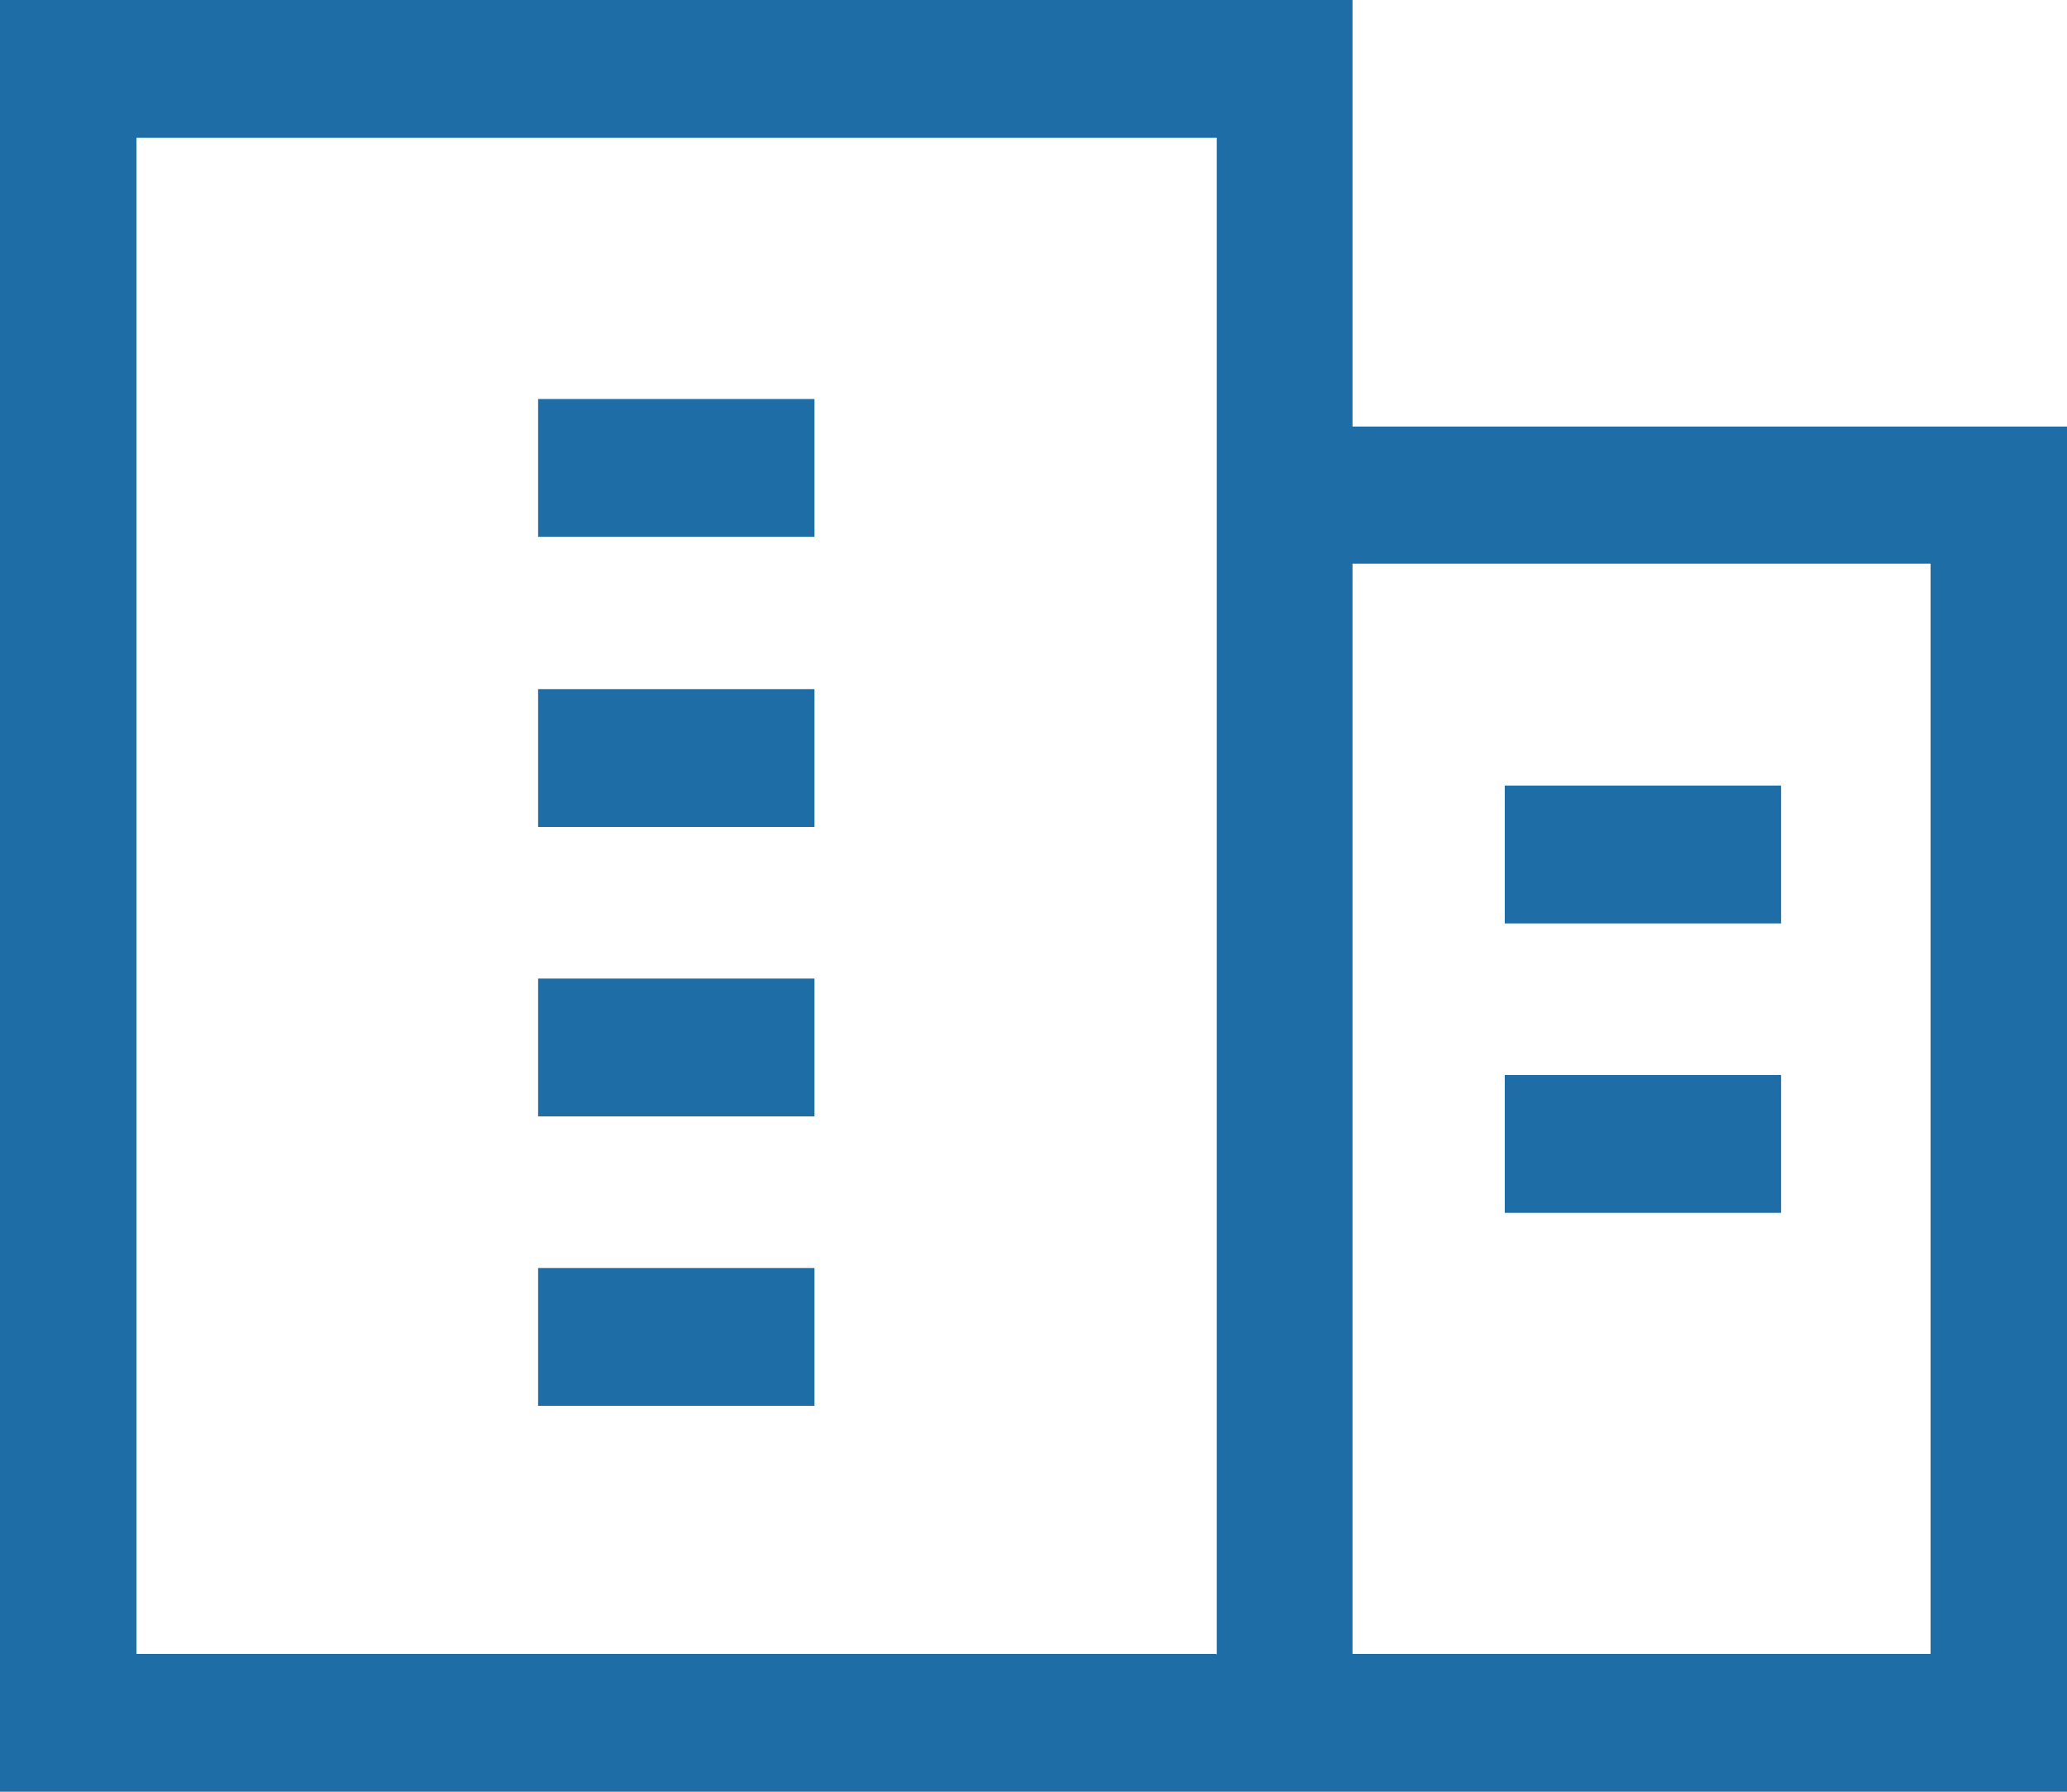 <svg xmlns="http://www.w3.org/2000/svg" viewBox="0 0 30 26" fill="#1f6da6"><path d="M19.63,6.19V0H0v26h30V6.19h-10.37ZM17.65,24H1.98V2h15.68v22.01ZM28.02,24h-8.39v-15.82h8.39v15.82Z"/><rect x="7.81" y="5.79" width="4.01" height="2"/><rect x="7.81" y="10" width="4.01" height="2"/><rect x="7.81" y="14.2" width="4.01" height="2"/><rect x="7.81" y="18.4" width="4.01" height="2"/><rect x="21.84" y="11.4" width="4.01" height="2"/><rect x="21.84" y="15.6" width="4.01" height="2"/></svg>